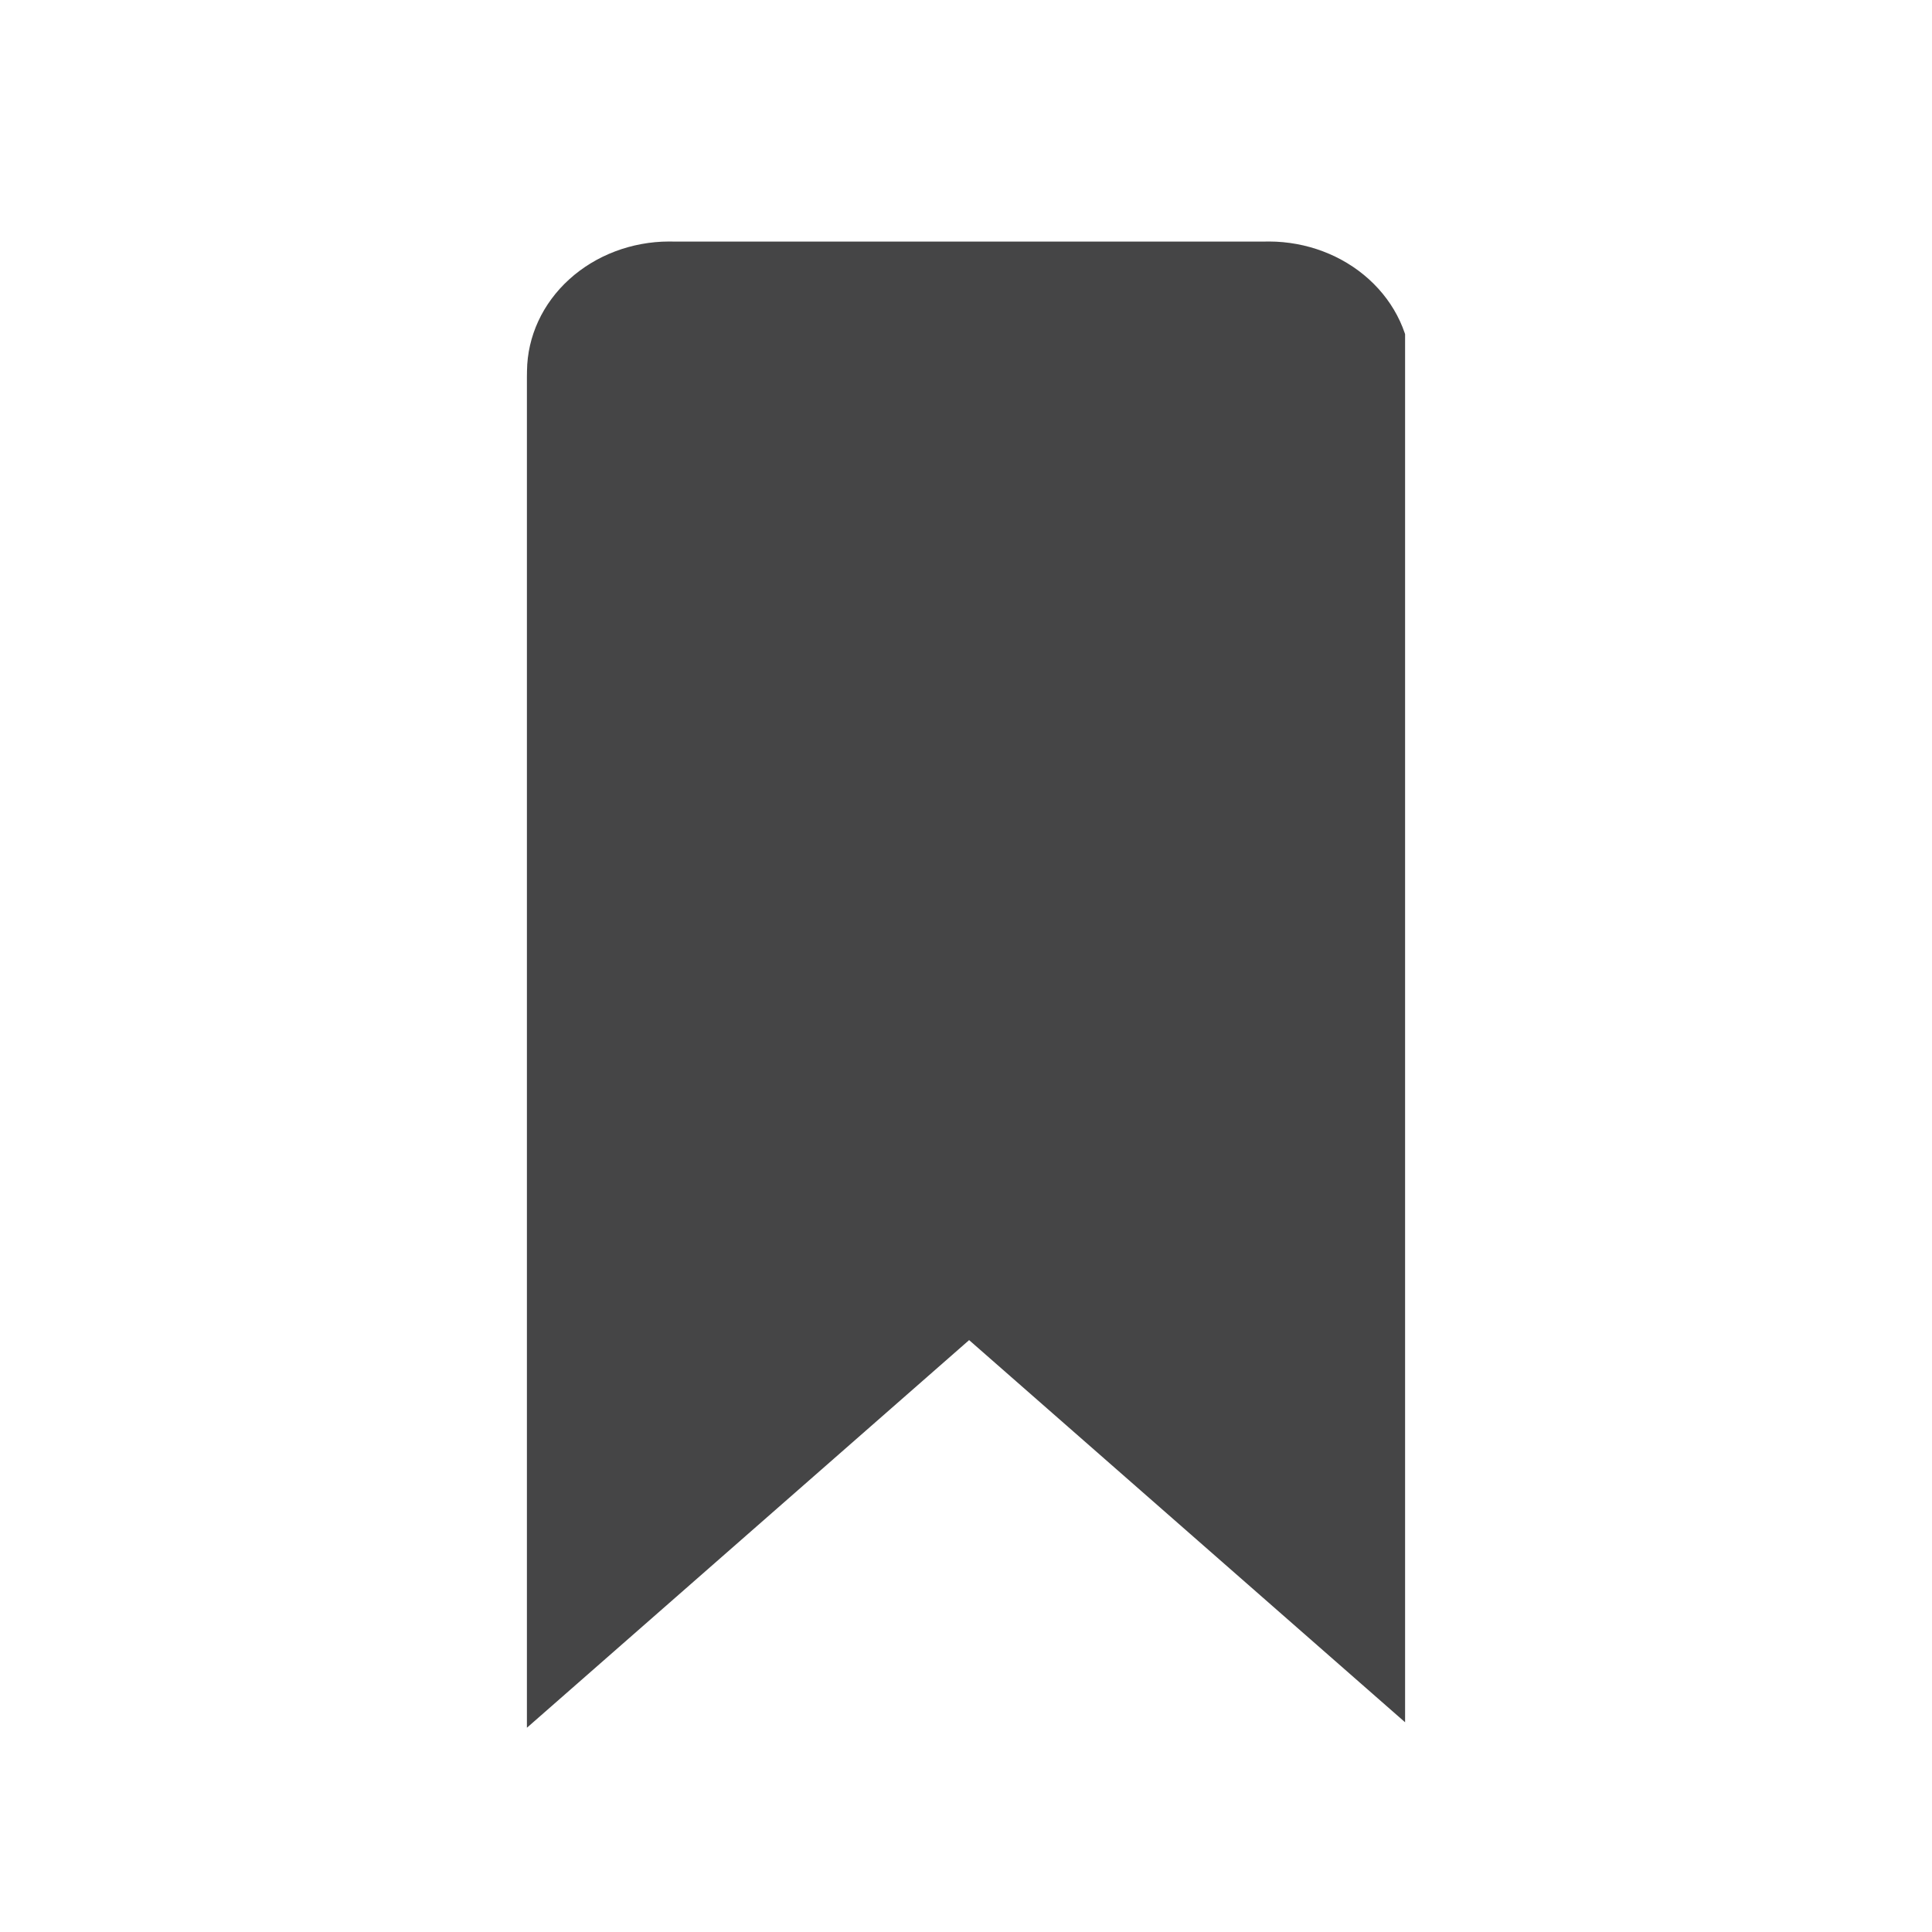 <?xml version="1.0" encoding="UTF-8"?> <svg xmlns="http://www.w3.org/2000/svg" width="22" height="22" viewBox="0 0 22 22" fill="none"><g clip-path="url(#clip0_285_143)"><path d="M14.392 3.251V3.009L14.394 3.251L14.45 3.25C14.758 3.251 15.046 3.363 15.253 3.551C15.459 3.738 15.567 3.981 15.57 4.226V18.57L11.365 14.884L11.035 14.595L10.706 14.884L6.5 18.571V4.293L6.501 4.228C6.504 3.982 6.612 3.738 6.818 3.551C7.025 3.363 7.312 3.251 7.62 3.25L7.673 3.251L7.673 3.251H7.679H14.389H14.392Z" fill="#454546" stroke="#454546"></path></g><defs><clipPath id="clip0_285_143"><rect width="10" height="16.923" fill="white" transform="translate(6 2.75)"></rect></clipPath></defs></svg> 